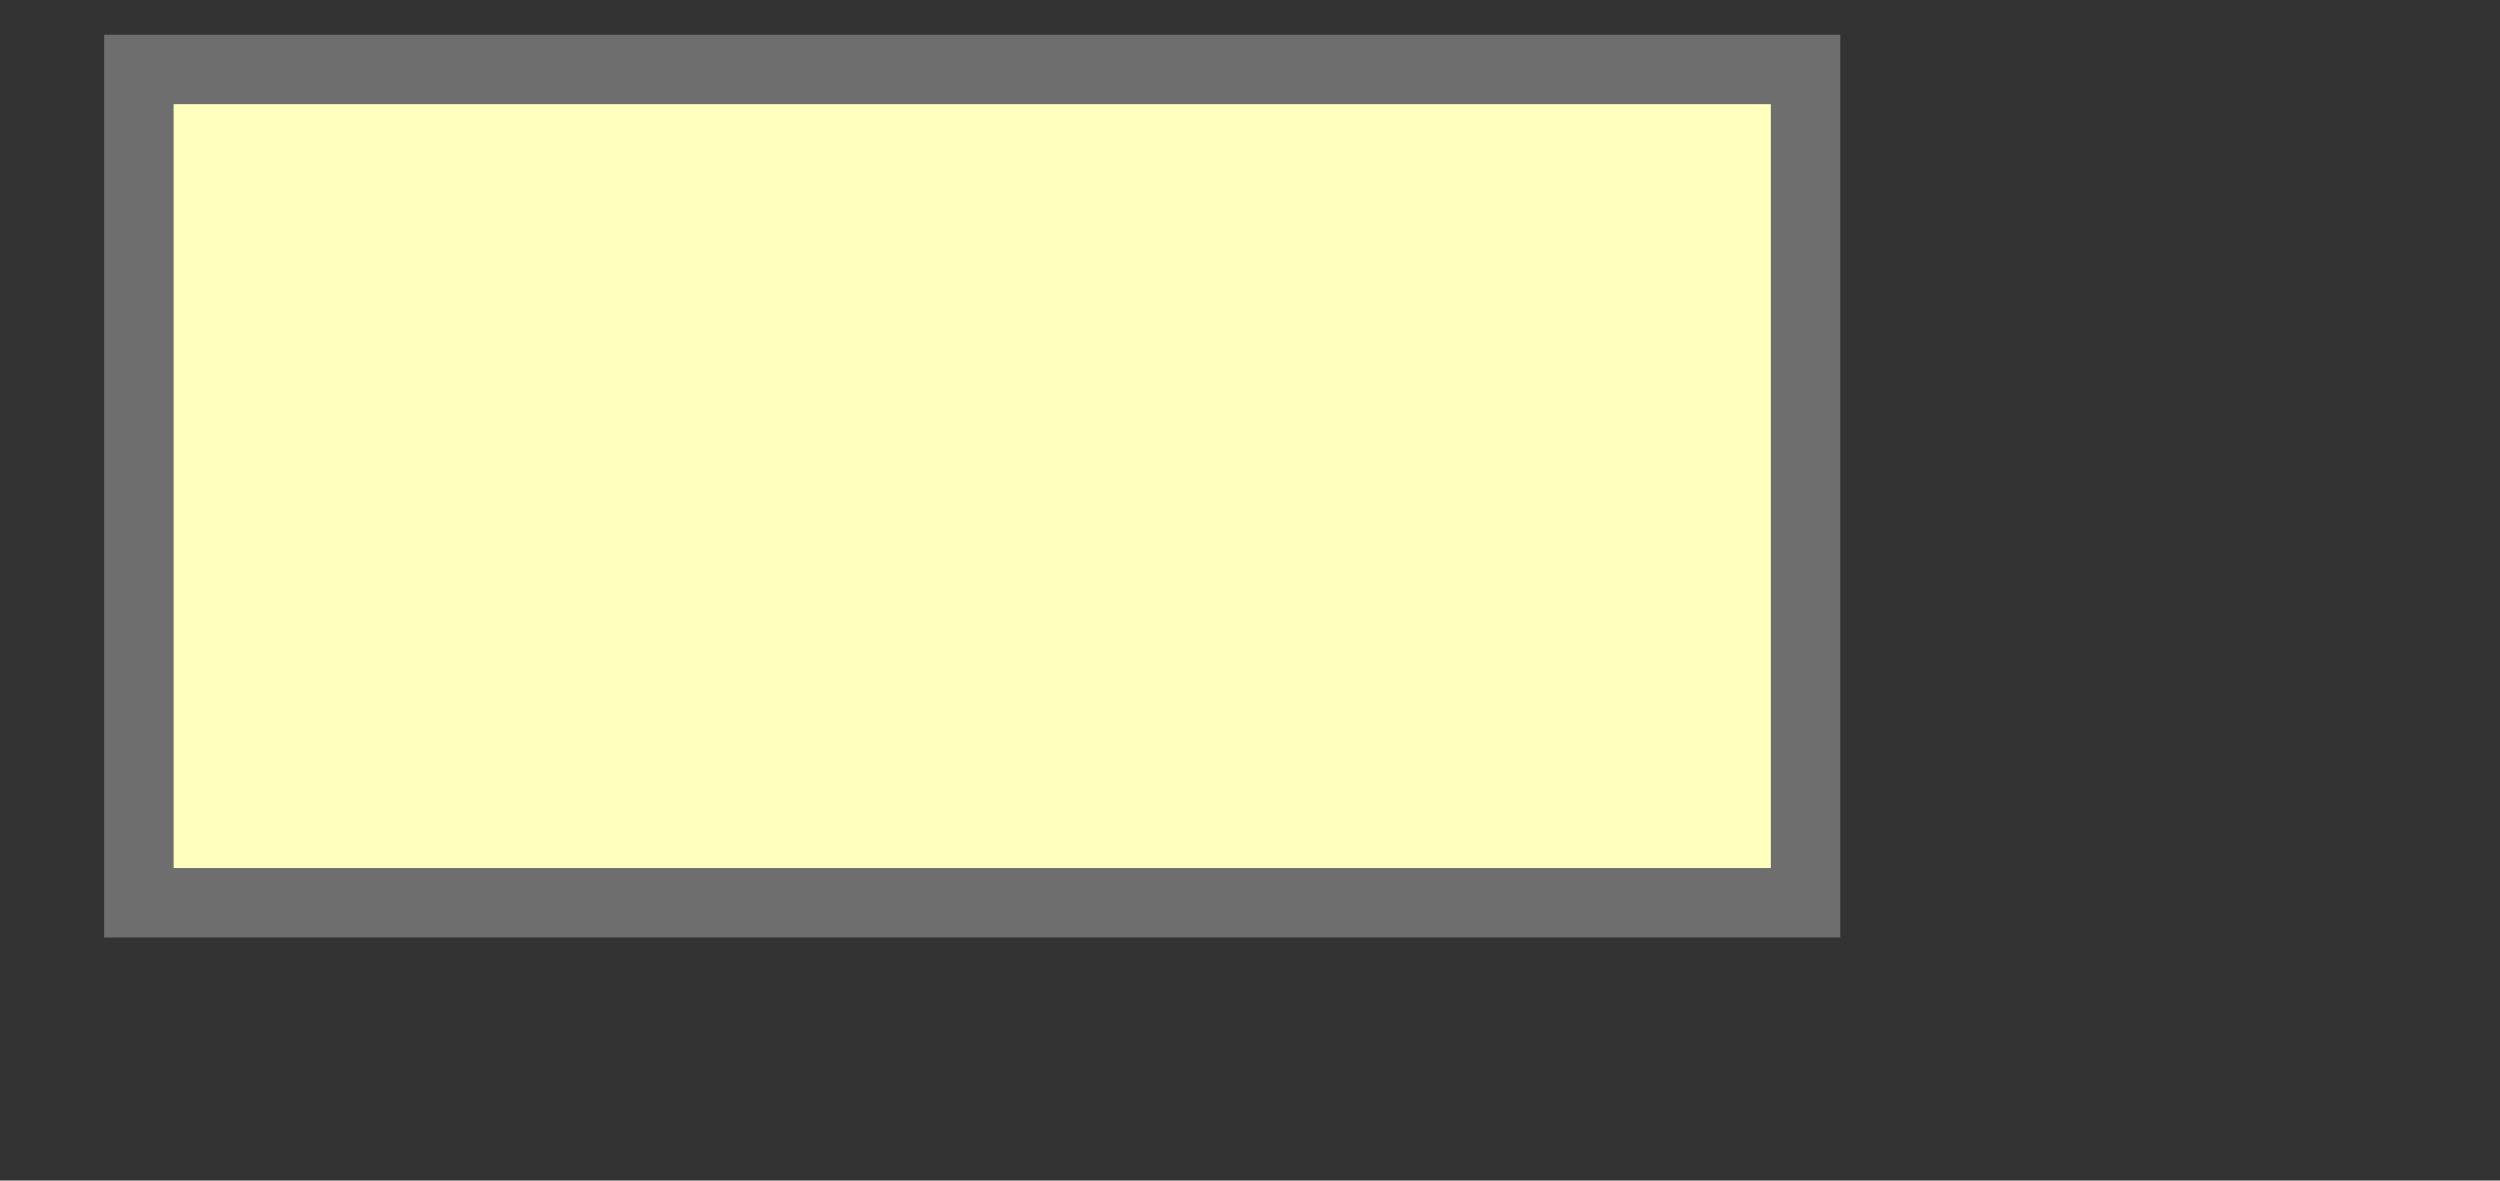 ﻿<?xml version="1.0" encoding="utf-8"?>
<!--Author: Proy. Atlas SJ/Creator: MappetizerCore 13.0.0 by uismedia (http://www.uismedia.de);06/06/2019 9:17:50-->
<svg xmlns="http://www.w3.org/2000/svg" xmlns:mvns="http://www.mappetizer.de" xmlns:xlink="http://www.w3.org/1999/xlink" width="36" height="17">
  <rect width="100%" height="100%" fill="#333333" stroke="none"/>
  <style type="text/css"><![CDATA[
.normal { font-family:Roboto,sans-serif;font-size:8pt;pointer-events:none }
.th2leg0LEG { fill:#ffffbe;stroke-width:1;stroke:#6e6e6e;shape-rendering:optimizeSpeed }
]]></style>
  <g id="legth2">
    <rect x="2" y="1" width="24" height="12" class="th2leg0LEG" />
  </g>
</svg>
